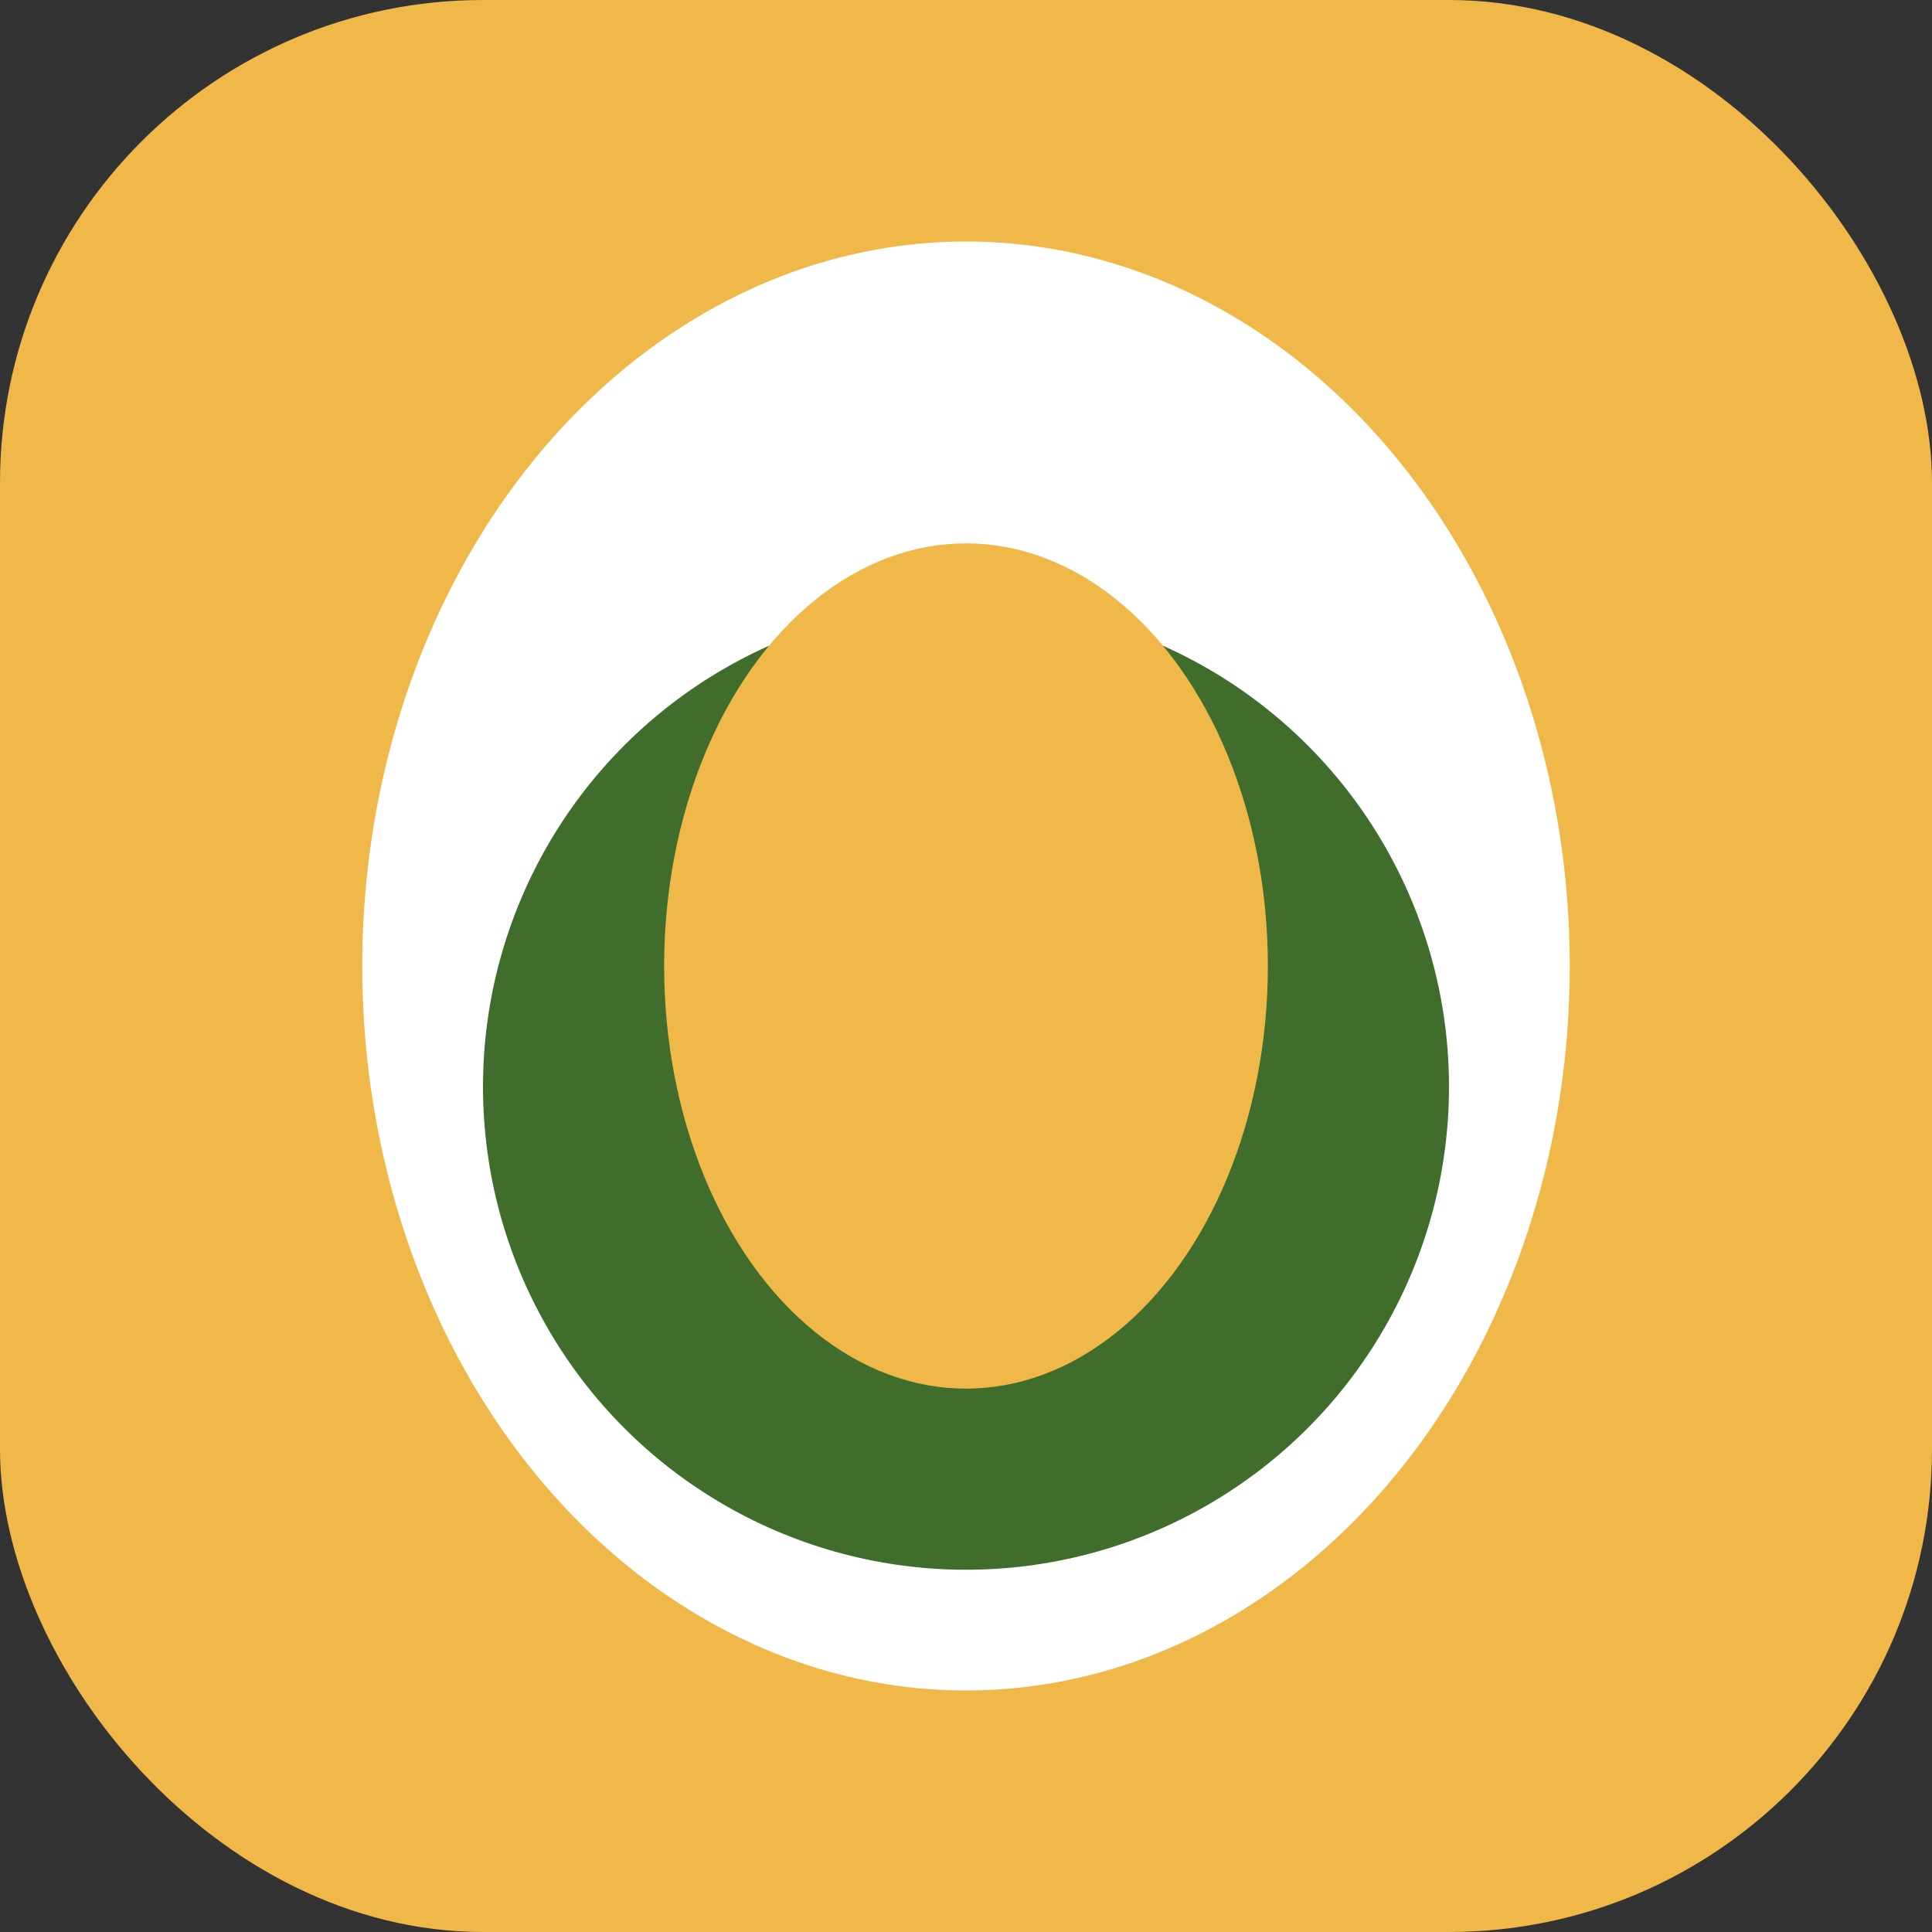 <?xml version="1.0" encoding="UTF-8"?>
<svg xmlns="http://www.w3.org/2000/svg" width="32" height="32" viewBox="0 0 32 32"><rect x="0" y="0" width="32" height="32" fill="#333333" stroke="none"/><rect width="32" height="32" rx="8" fill="#F0B849"/><ellipse cx="16" cy="16" rx="10" ry="12" fill="#FFF"/><ellipse cx="16" cy="18" rx="8" ry="8" fill="#406D2B"/><ellipse cx="16" cy="16" rx="5" ry="7" fill="#F0B849"/></svg>